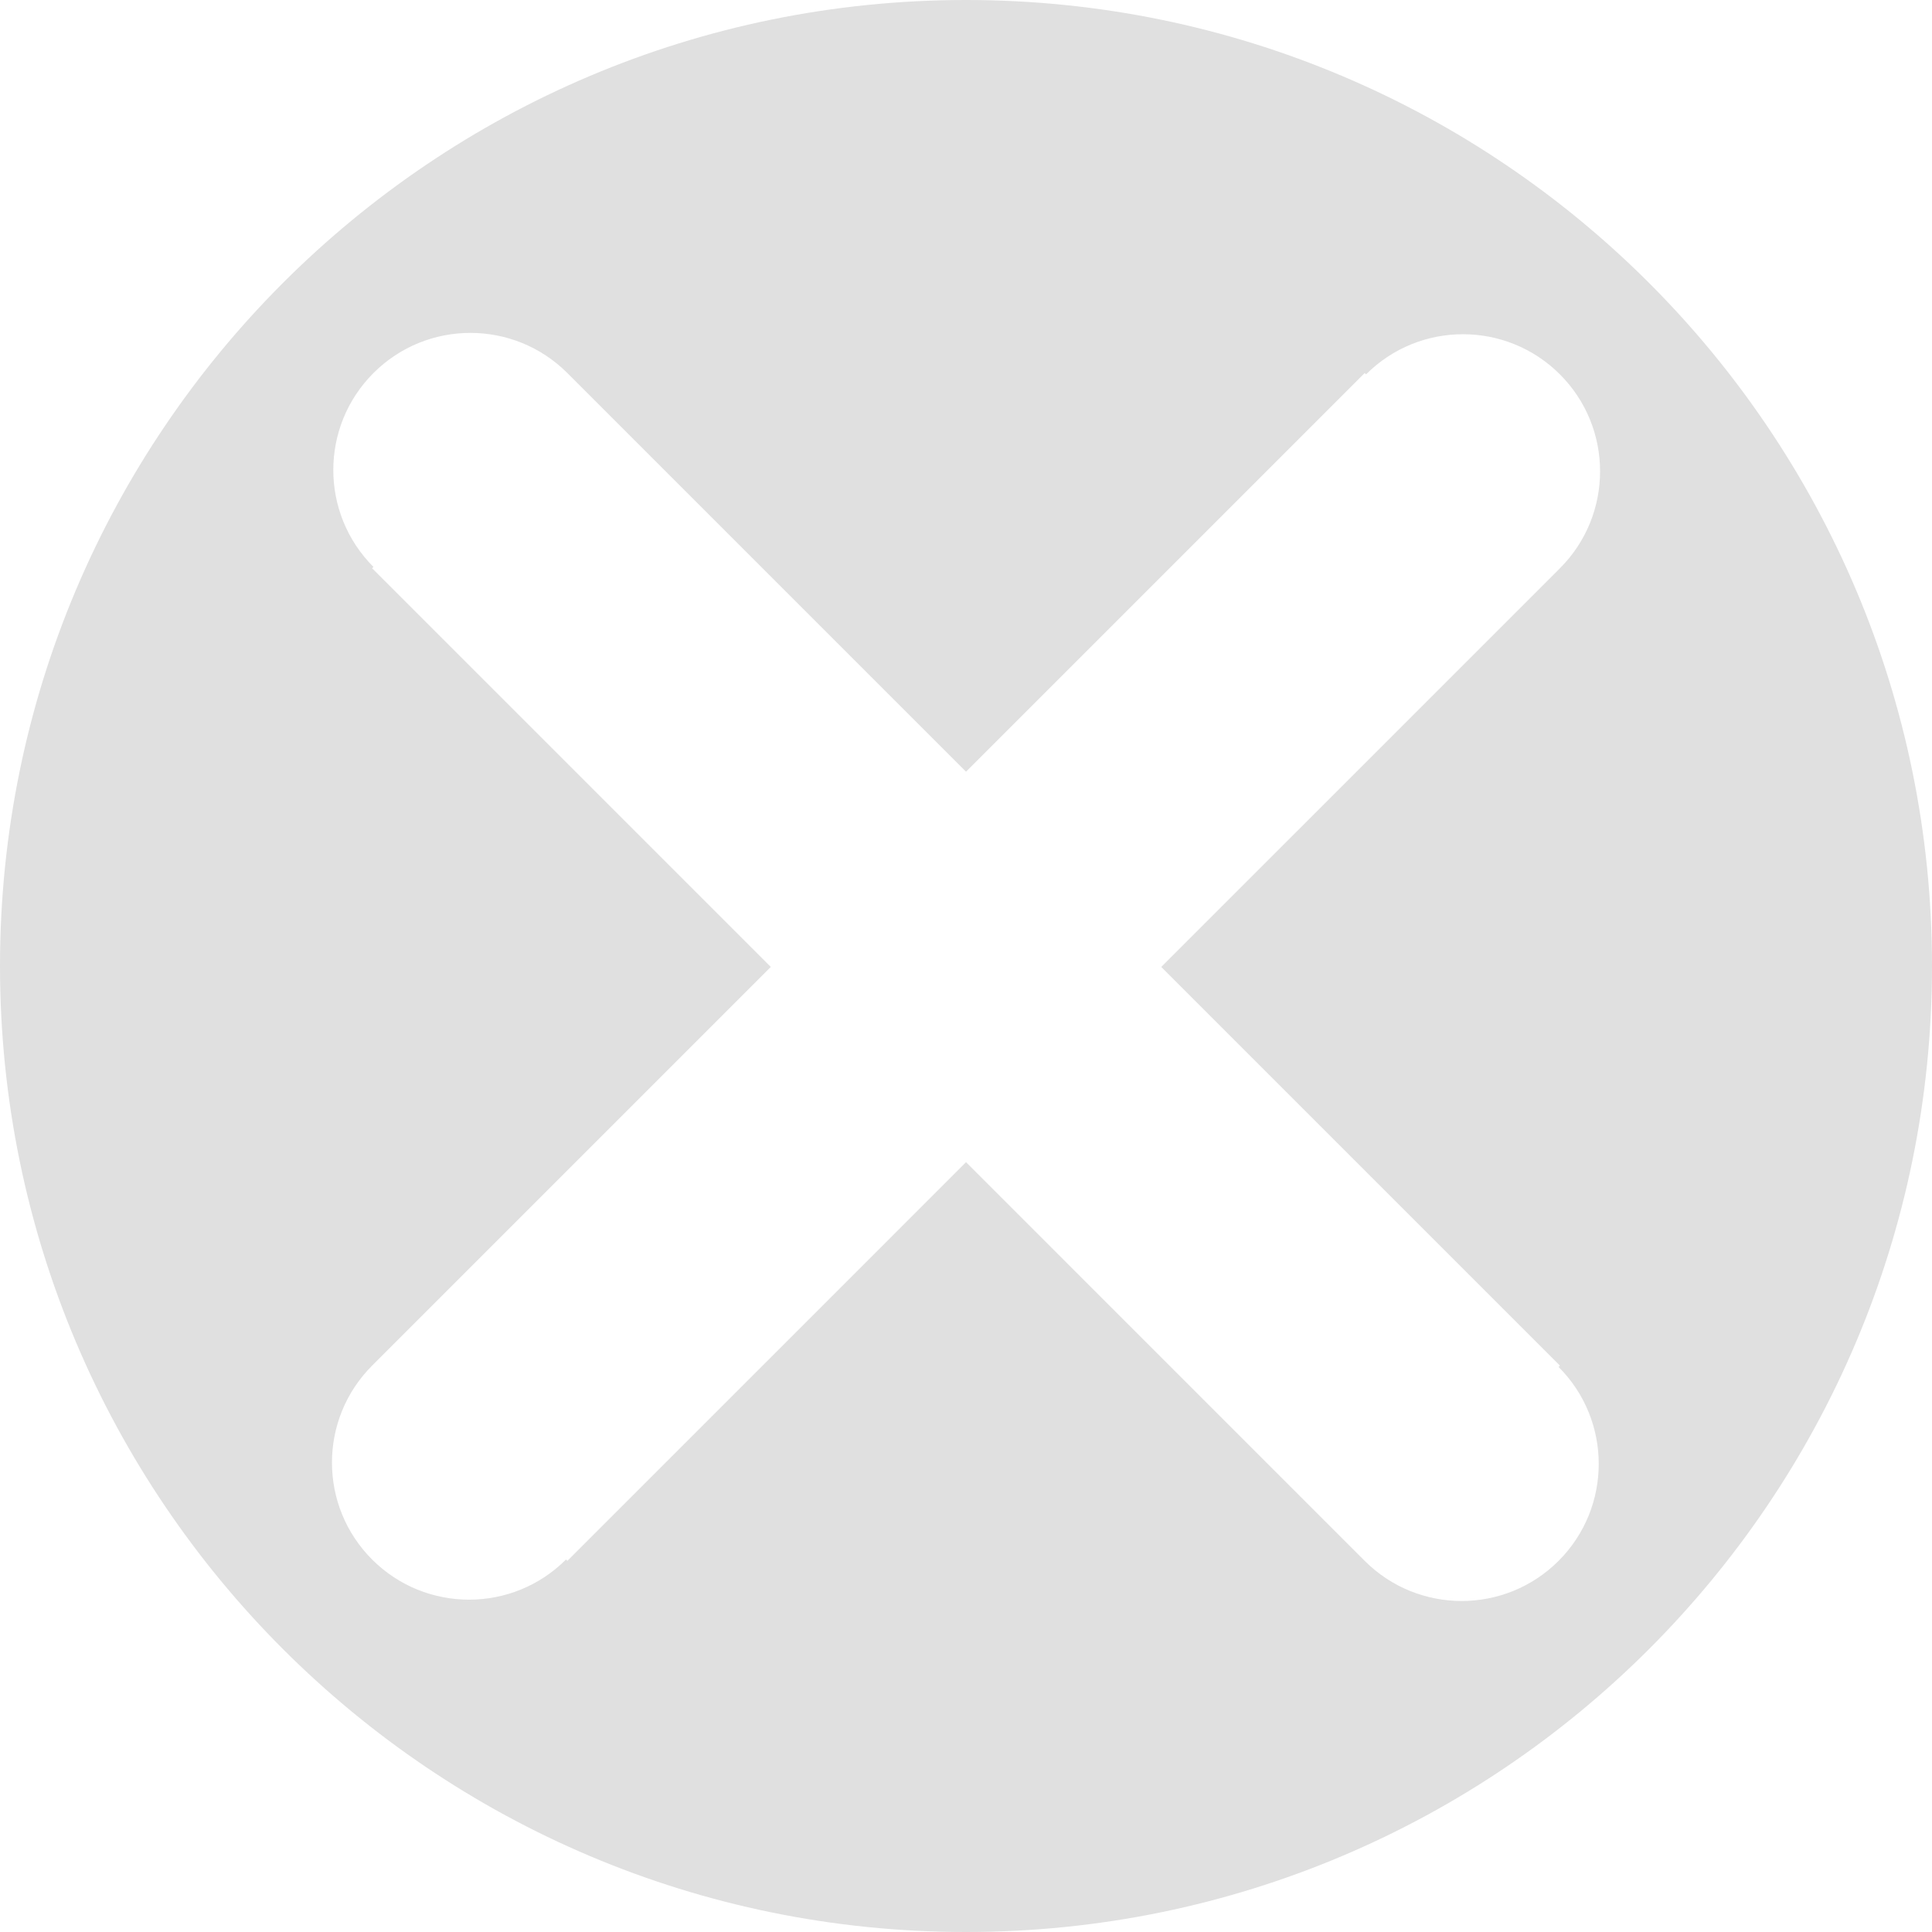 <?xml version="1.0" encoding="utf-8"?>
<!-- Generator: Adobe Illustrator 13.0.0, SVG Export Plug-In . SVG Version: 6.00 Build 14948)  -->
<svg version="1.2" baseProfile="tiny" xmlns="http://www.w3.org/2000/svg" xmlns:xlink="http://www.w3.org/1999/xlink" x="0px"
	 y="0px" width="512px" height="512px" viewBox="-544.5 680.5 512 512" xml:space="preserve">
<g id="Layer_2">
</g>
<g id="Layer_1">
	<g>
		<path fill-rule="evenodd" fill="#E0E0E0" d="M-288.5,680.5c-141.385,0-256,114.615-256,256s114.615,256,256,256
			s256-114.615,256-256S-147.115,680.5-288.5,680.5z M-131.105,1042.404l-0.354,0.354c14.188,14.188,14.189,37.193,0,51.383
			c-14.188,14.188-37.194,14.189-51.384,0.001l-105.653-105.654l-105.653,105.654l-0.354-0.354
			c-14.188,14.188-37.193,14.189-51.383,0c-14.188-14.188-14.189-37.194-0.001-51.384l105.654-105.653l-105.653-105.653l0.354-0.354
			c-14.189-14.19-14.189-37.194,0-51.383c14.189-14.189,37.195-14.189,51.384,0l105.653,105.652l105.653-105.653l0.354,0.354
			c14.189-14.189,37.194-14.189,51.383,0c14.189,14.189,14.189,37.195,0,51.384L-236.76,936.751L-131.105,1042.404z"/>
	</g>
</g>
</svg>
